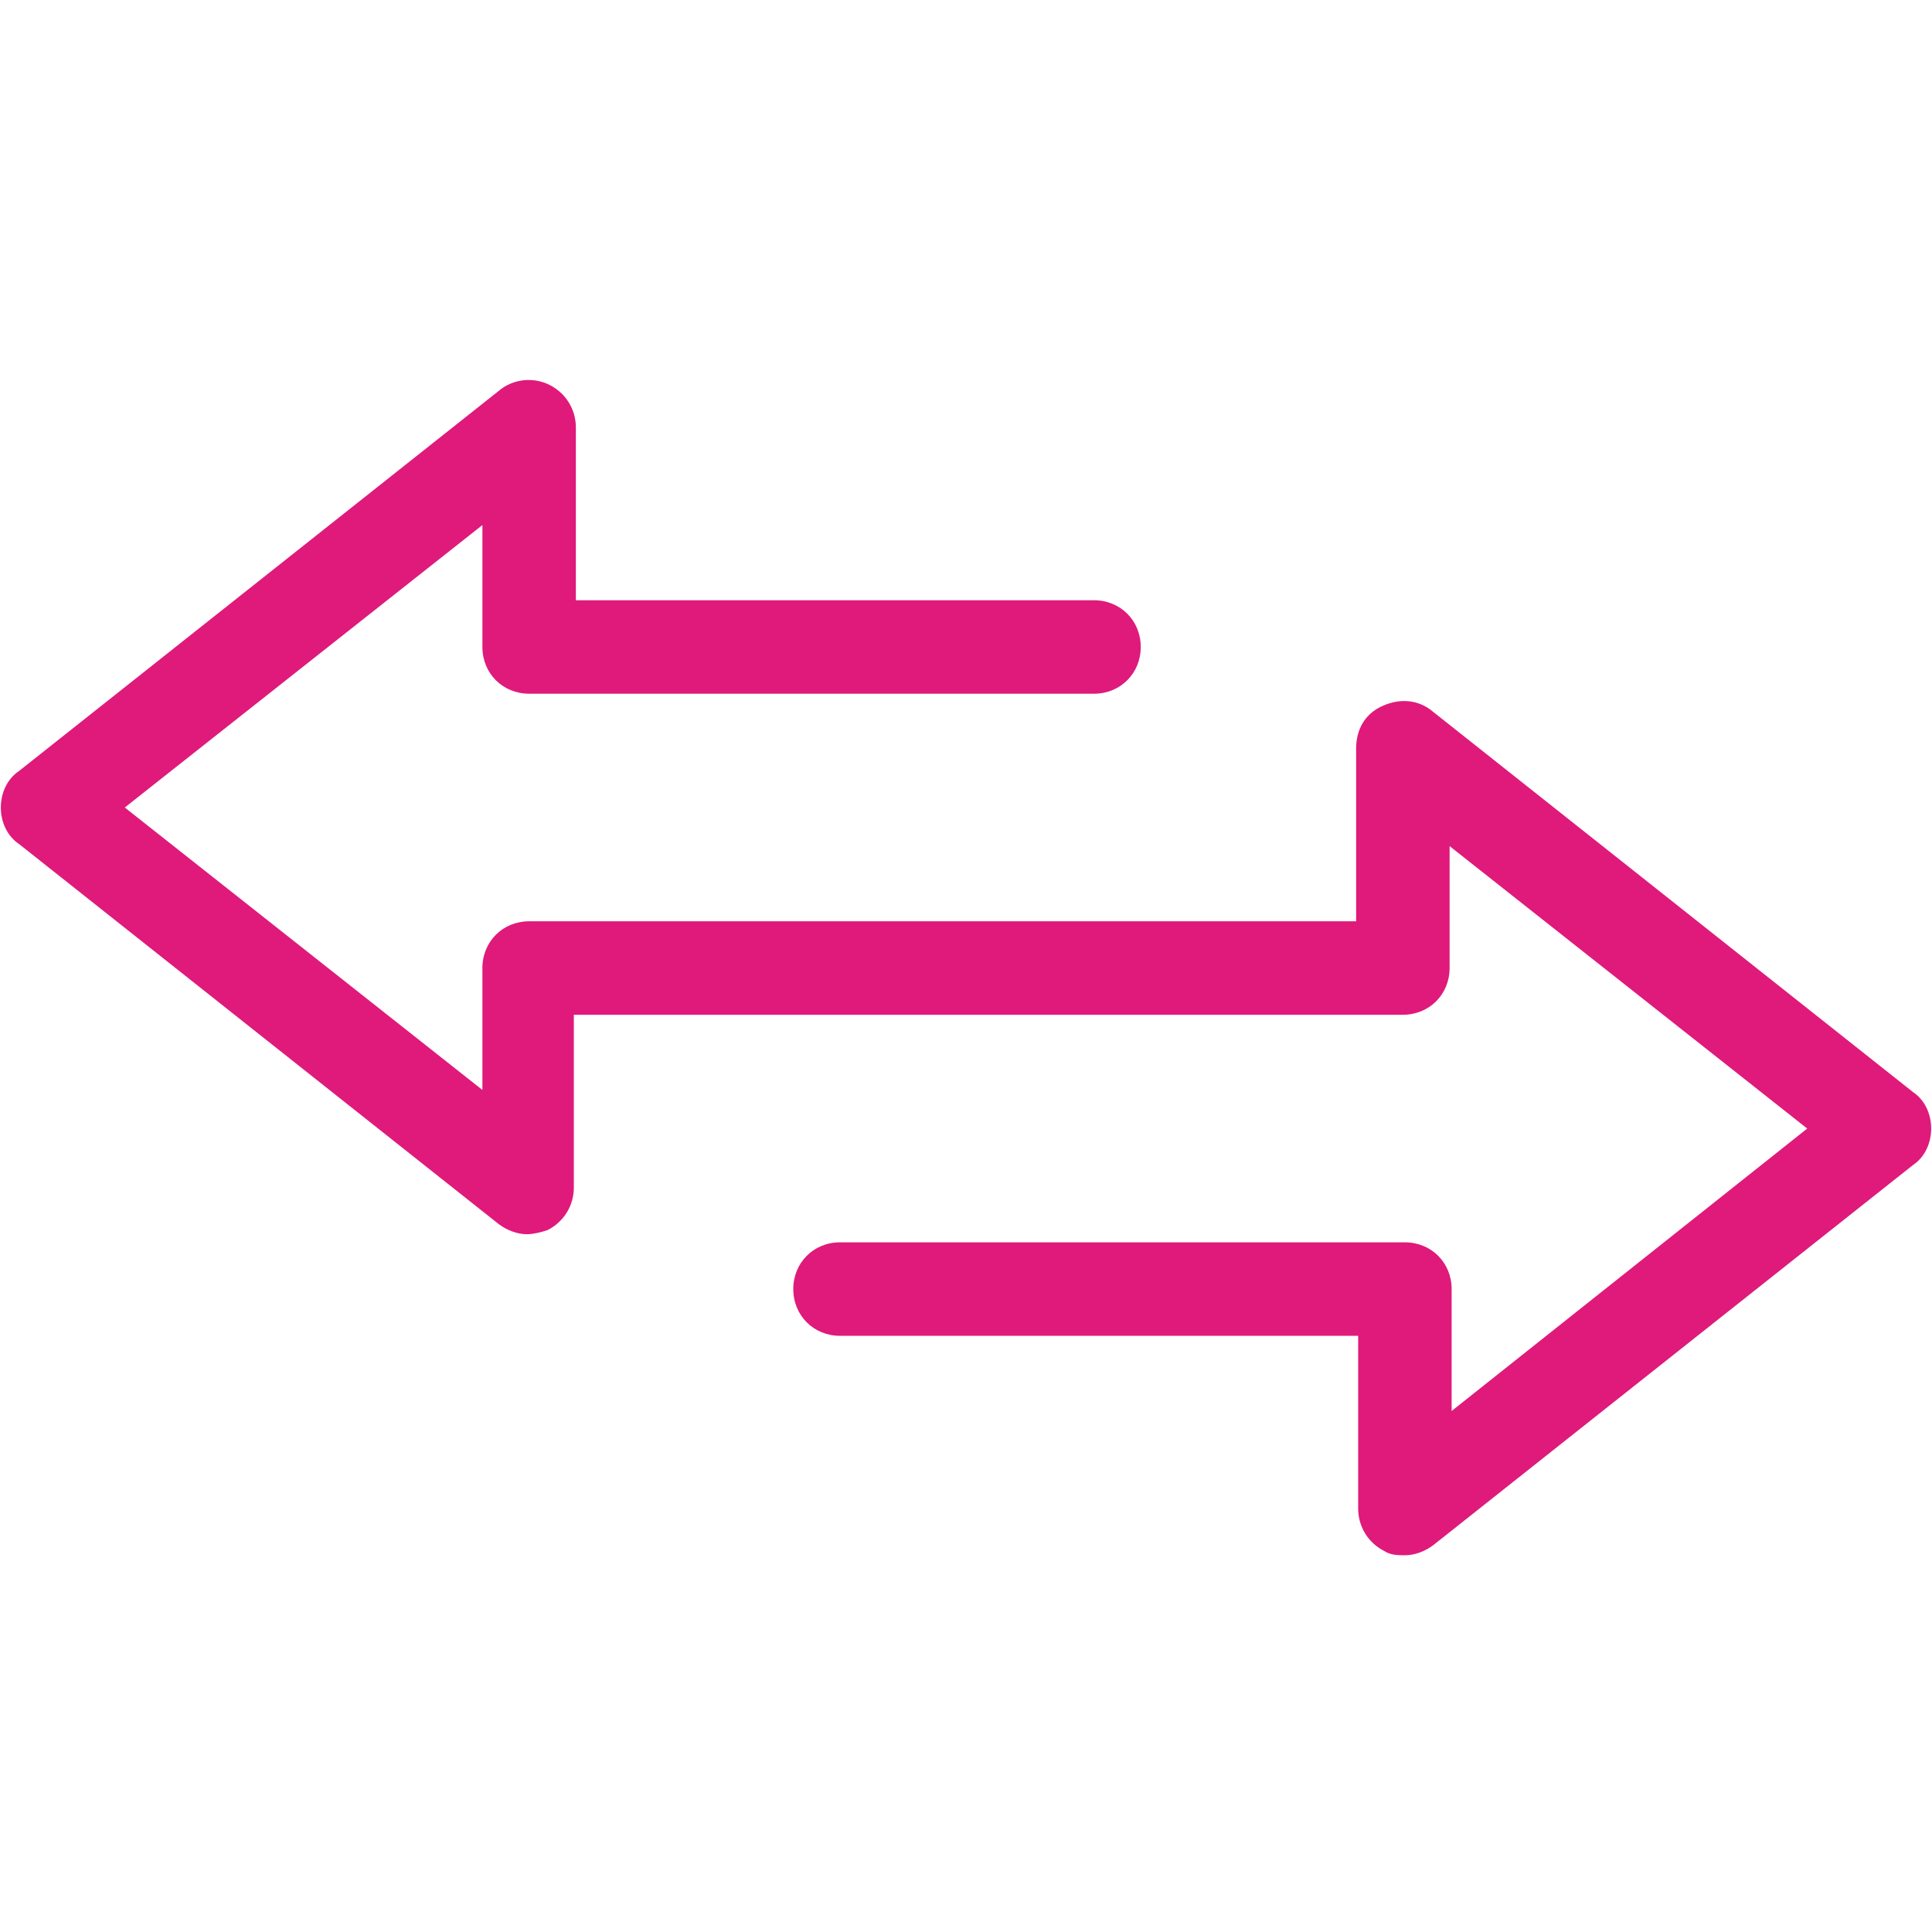 <svg xmlns="http://www.w3.org/2000/svg" xmlns:xlink="http://www.w3.org/1999/xlink" width="1200" zoomAndPan="magnify" viewBox="0 0 900 900" height="1200" preserveAspectRatio="xMidYMid meet" version="1.2"><defs><clipPath id="dc24a5ab9d"><path d="M 0 177 L 900 177 L 900 724.5 L 0 724.5 Z M 0 177 "/></clipPath></defs><g id="714cf8858e"><g clip-rule="nonzero" clip-path="url(#dc24a5ab9d)"><path style=" stroke:none;fill-rule:nonzero;fill:#df1a7b;fill-opacity:1;" d="M 891.094 508.688 L 667.707 331.68 C 661.082 326 652.562 325.055 644.043 328.84 C 635.523 332.629 631.738 340.199 631.738 348.719 L 631.738 429.176 L 246.492 429.176 C 234.188 429.176 224.719 438.641 224.719 450.945 L 224.719 507.738 L 58.129 376.168 L 224.719 244.598 L 224.719 301.391 C 224.719 313.695 234.188 323.16 246.492 323.16 L 509.633 323.16 C 521.938 323.16 531.402 313.695 531.402 301.391 C 531.402 289.086 521.938 279.621 509.633 279.621 L 268.262 279.621 L 268.262 199.164 C 268.262 190.645 263.527 183.074 255.957 179.285 C 248.383 175.5 238.918 176.445 232.293 182.125 L 8.906 359.133 C 3.227 362.918 0.387 369.543 0.387 376.168 C 0.387 382.793 3.227 389.422 8.906 393.207 L 232.293 570.211 C 236.078 573.051 240.812 574.945 245.543 574.945 C 248.383 574.945 252.172 574 255.012 573.051 C 262.582 569.266 267.316 561.691 267.316 553.176 L 267.316 472.719 L 653.508 472.719 C 665.812 472.719 675.281 463.25 675.281 450.945 L 675.281 394.152 L 841.871 525.723 L 676.227 657.293 L 676.227 600.5 C 676.227 588.195 666.762 578.73 654.457 578.73 L 391.312 578.73 C 379.008 578.73 369.543 588.195 369.543 600.5 C 369.543 612.809 379.008 622.273 391.312 622.273 L 632.684 622.273 L 632.684 702.73 C 632.684 711.25 637.418 718.82 644.988 722.605 C 647.828 724.5 651.617 724.5 654.457 724.5 C 659.188 724.5 663.922 722.605 667.707 719.766 L 891.094 542.762 C 896.773 538.977 899.613 532.352 899.613 525.723 C 899.613 519.098 896.773 512.473 891.094 508.688 Z M 891.094 508.688 "/></g></g></svg>